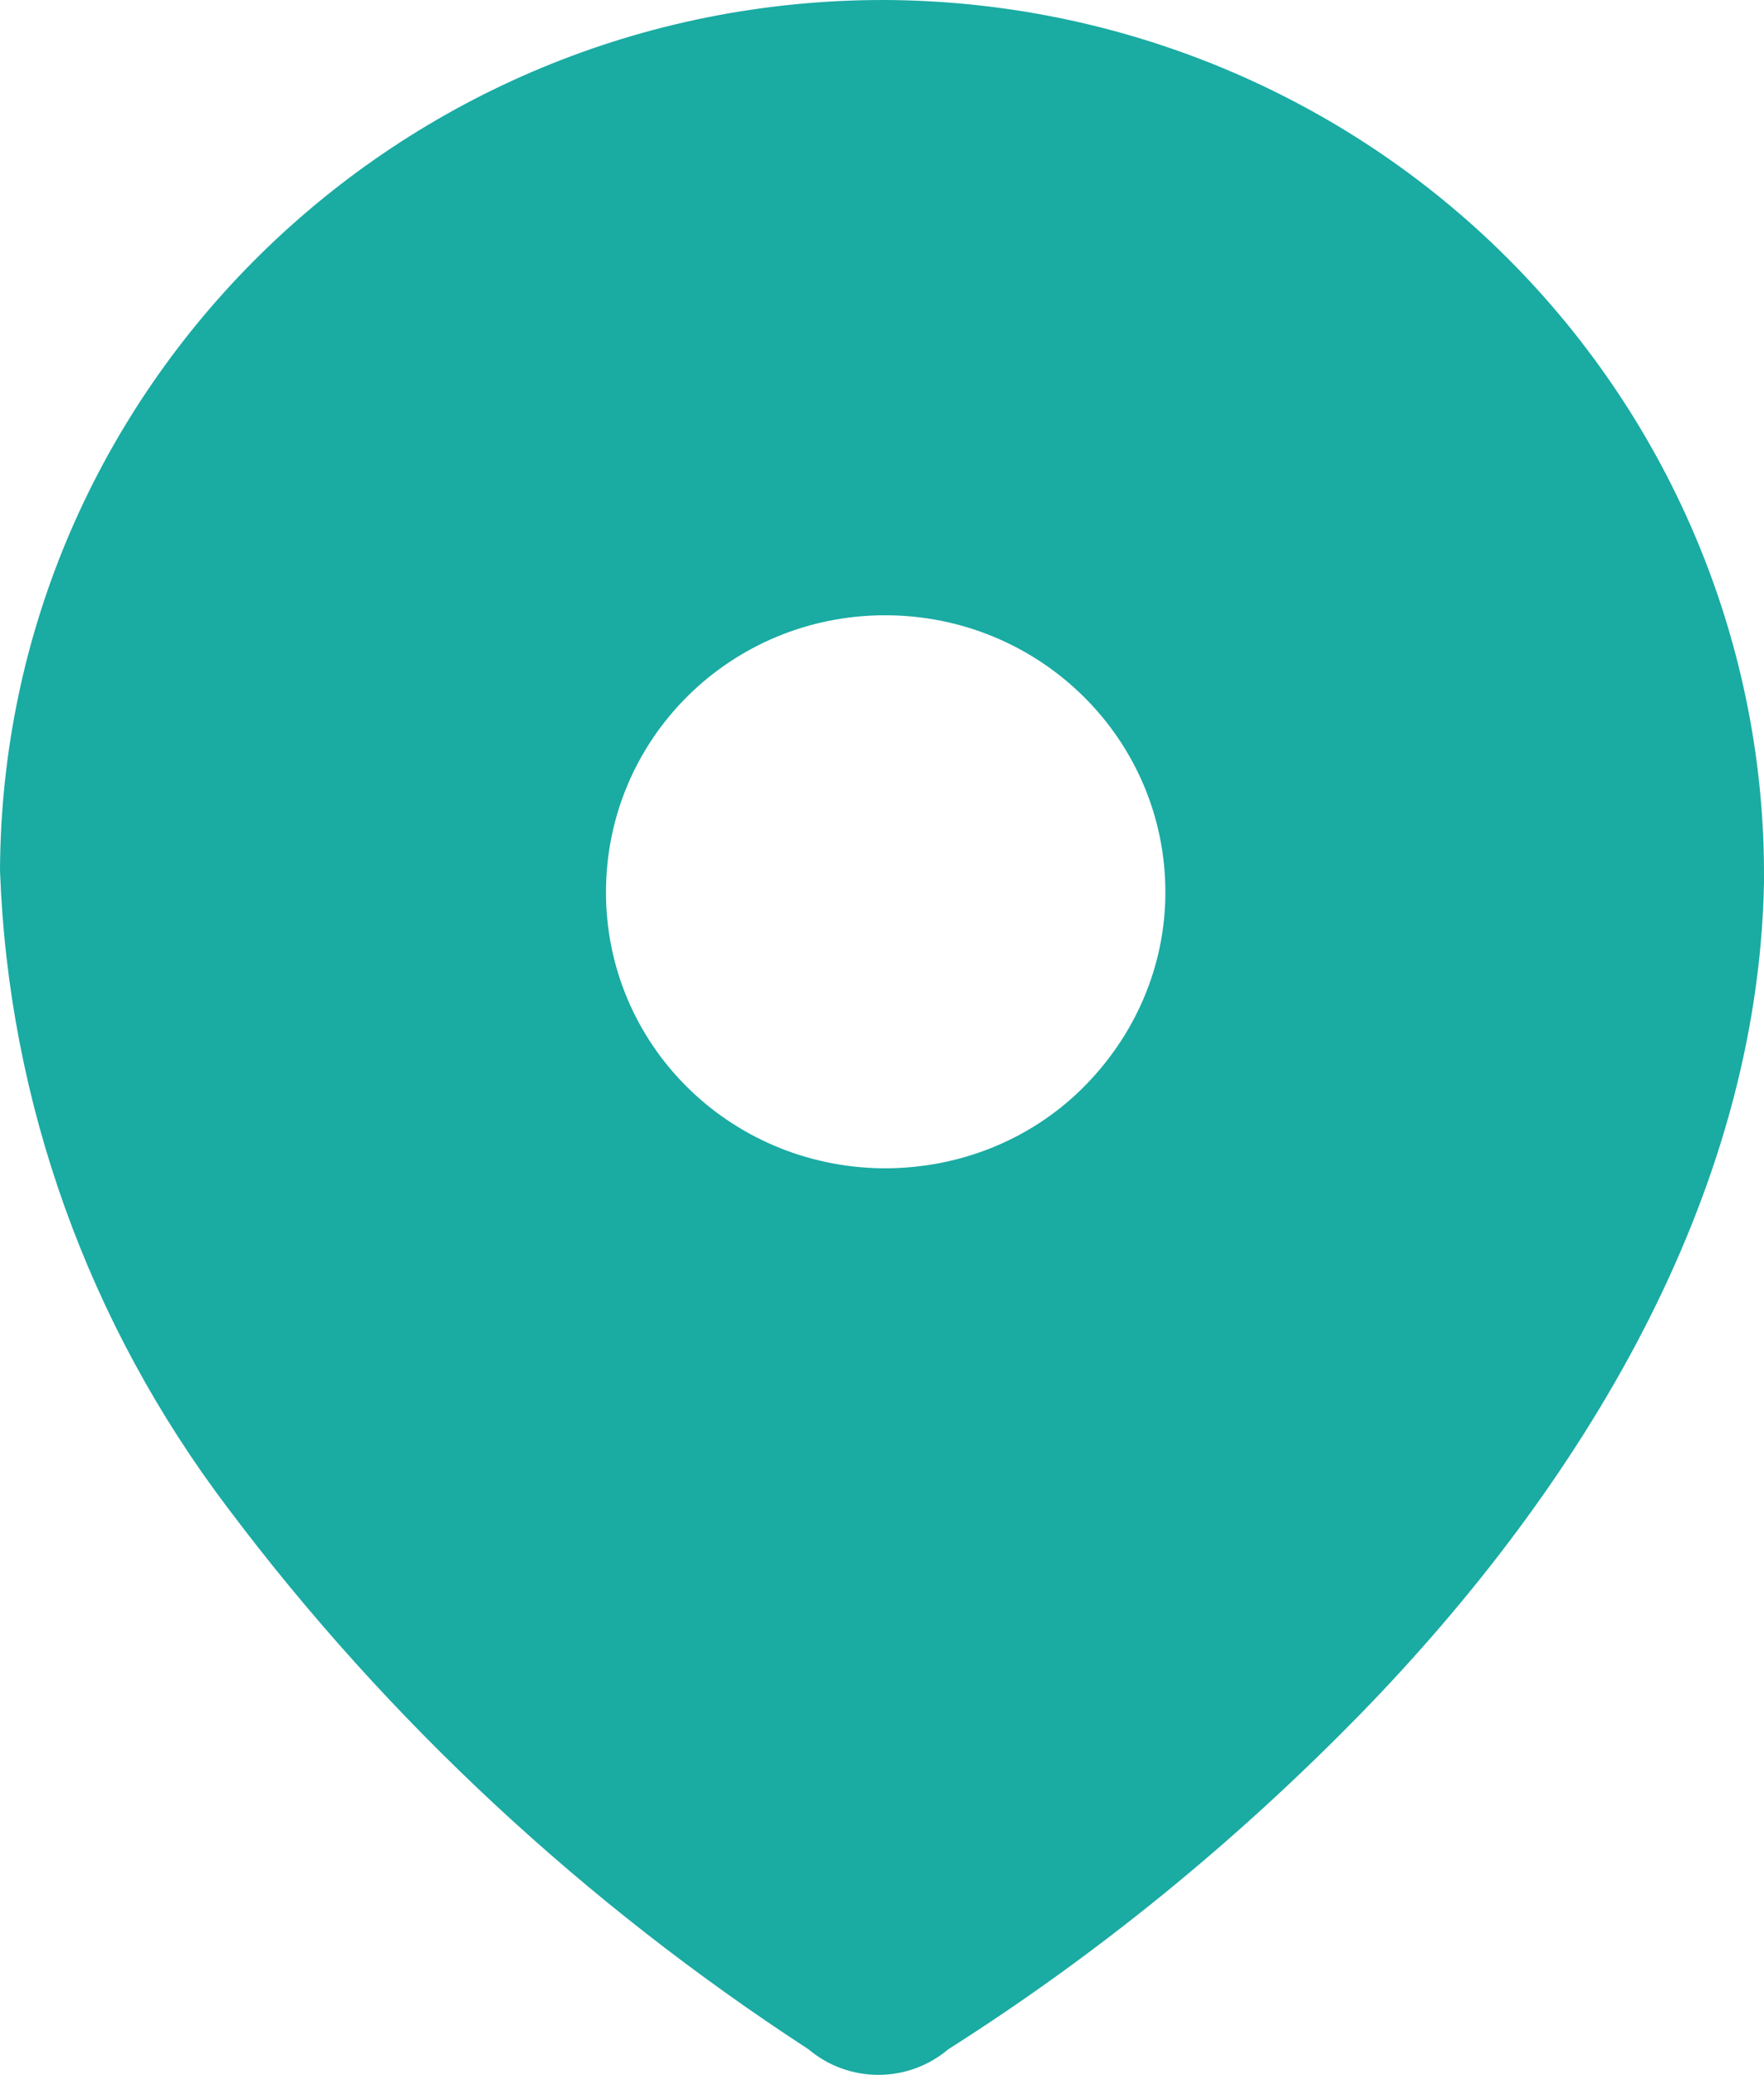 <?xml version="1.0" encoding="UTF-8"?> <svg xmlns="http://www.w3.org/2000/svg" width="17" height="20" viewBox="0 0 17 20" fill="none"><path fill-rule="evenodd" clip-rule="evenodd" d="M8.53 3.98276e-05C10.79 0.01 12.95 0.91 14.53 2.49C16.12 4.08 17.01 6.23 17 8.46V8.51C16.94 11.54 15.24 14.33 13.12 16.51C11.92 17.74 10.59 18.83 9.14 19.75C8.75 20.08 8.18 20.08 7.79 19.75C5.64 18.35 3.74 16.59 2.2 14.54C0.85 12.76 0.08 10.62 0 8.39C0.02 3.74 3.84 -0.01 8.53 3.98276e-05ZM8.53 11.26C9.24 11.26 9.92 10.99 10.42 10.5C10.94 9.99 11.231 9.311 11.231 8.6C11.231 7.12 10.02 5.93 8.53 5.93C7.04 5.93 5.84 7.12 5.84 8.6C5.84 10.061 7.02 11.24 8.5 11.26H8.53Z" fill="#1AABA3"></path></svg> 